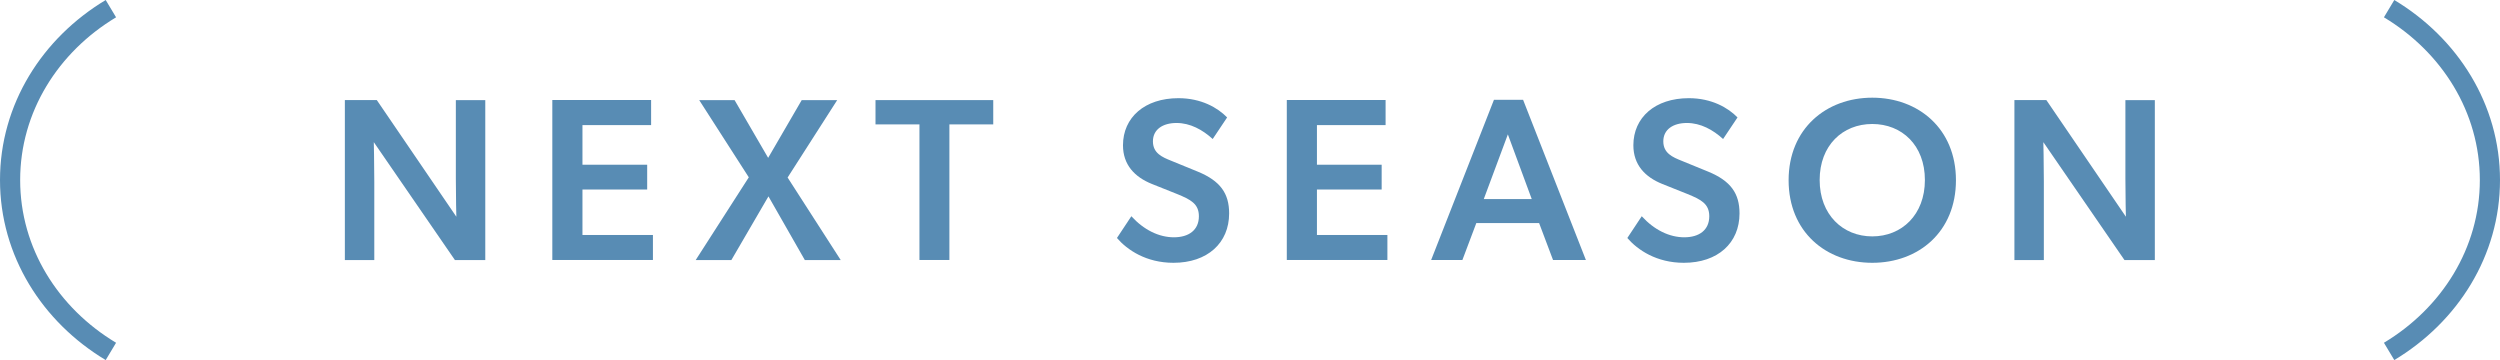 <?xml version="1.0" encoding="UTF-8"?>
<svg id="_レイヤー_2" data-name="レイヤー_2" xmlns="http://www.w3.org/2000/svg" viewBox="0 0 248 35.71">
  <defs>
    <style>
      .cls-1 {
        fill: #588cb4;
      }

      .cls-2 {
        fill: none;
        stroke: #588cb4;
        stroke-miterlimit: 10;
        stroke-width: 2px;
      }
    </style>
  </defs>
  <g id="txt">
    <g>
      <g>
        <path class="cls-1" d="M37.38,9.93l7.89,11.57s-.05-1.86-.05-3.75v-7.82h2.92v15.87h-3.01l-8.05-11.7s.05,2.02.05,3.91v7.79h-2.92v-15.87h3.17Z"/>
        <path class="cls-1" d="M64.59,9.93v2.48h-6.81v3.93h6.42v2.46h-6.42v4.51h6.99v2.48h-9.98v-15.87h9.8Z"/>
        <path class="cls-1" d="M69.35,9.93h3.52l3.33,5.73,3.33-5.73h3.52l-4.92,7.68,5.27,8.19h-3.56l-3.61-6.32-3.68,6.32h-3.54l5.27-8.21-4.92-7.66Z"/>
        <path class="cls-1" d="M86.85,12.34v-2.41h11.68v2.41h-4.35v13.45h-2.97v-13.45h-4.37Z"/>
        <path class="cls-1" d="M116.45,23.54c1.47,0,2.48-.71,2.48-2.09,0-1.24-.83-1.66-2.18-2.21l-2.48-.99c-1.72-.69-2.87-1.91-2.87-3.84,0-2.76,2.16-4.67,5.5-4.67,2.25,0,3.89.94,4.83,1.91l-1.43,2.14c-1.01-.92-2.23-1.59-3.59-1.59s-2.34.64-2.34,1.82.92,1.57,1.82,1.93l2.64,1.08c2.23.92,3.1,2.16,3.1,4.14,0,2.94-2.16,4.9-5.52,4.9-2.71,0-4.58-1.27-5.61-2.46l1.43-2.16c1.24,1.36,2.74,2.09,4.23,2.09Z"/>
        <path class="cls-1" d="M137.45,9.93v2.48h-6.81v3.93h6.42v2.46h-6.42v4.51h6.99v2.48h-9.98v-15.87h9.8Z"/>
        <path class="cls-1" d="M151.09,9.9l6.23,15.89h-3.26l-1.38-3.66h-6.23l-1.38,3.66h-3.1l6.23-15.89h2.9ZM149.58,13.33l-2.39,6.42h4.76l-2.37-6.42Z"/>
        <path class="cls-1" d="M167.08,23.54c1.47,0,2.48-.71,2.48-2.09,0-1.24-.83-1.66-2.18-2.21l-2.48-.99c-1.72-.69-2.87-1.91-2.87-3.84,0-2.76,2.16-4.67,5.5-4.67,2.25,0,3.89.94,4.83,1.91l-1.43,2.14c-1.01-.92-2.23-1.59-3.59-1.59s-2.34.64-2.34,1.82.92,1.57,1.82,1.93l2.64,1.08c2.23.92,3.1,2.16,3.1,4.14,0,2.94-2.16,4.9-5.52,4.9-2.71,0-4.58-1.27-5.61-2.46l1.43-2.16c1.24,1.36,2.74,2.09,4.23,2.09Z"/>
        <path class="cls-1" d="M177.43,17.88c0-5.11,3.72-8.19,8.3-8.19s8.3,3.08,8.3,8.19-3.7,8.19-8.3,8.19-8.3-3.08-8.3-8.19ZM190.95,17.86c0-3.45-2.28-5.56-5.22-5.56s-5.22,2.12-5.22,5.56,2.3,5.59,5.22,5.59,5.22-2.14,5.22-5.59Z"/>
        <path class="cls-1" d="M203,9.93l7.89,11.57s-.05-1.86-.05-3.75v-7.82h2.92v15.87h-3.01l-8.05-11.7s.05,2.02.05,3.91v7.79h-2.92v-15.87h3.17Z"/>
      </g>
      <path class="cls-2" d="M11,.86C4.98,4.47,1,10.73,1,17.86s3.98,13.39,10,17"/>
      <path class="cls-2" d="M237,34.86c6.02-3.61,10-9.88,10-17s-3.98-13.39-10-17"/>
    </g>
  </g>
</svg>